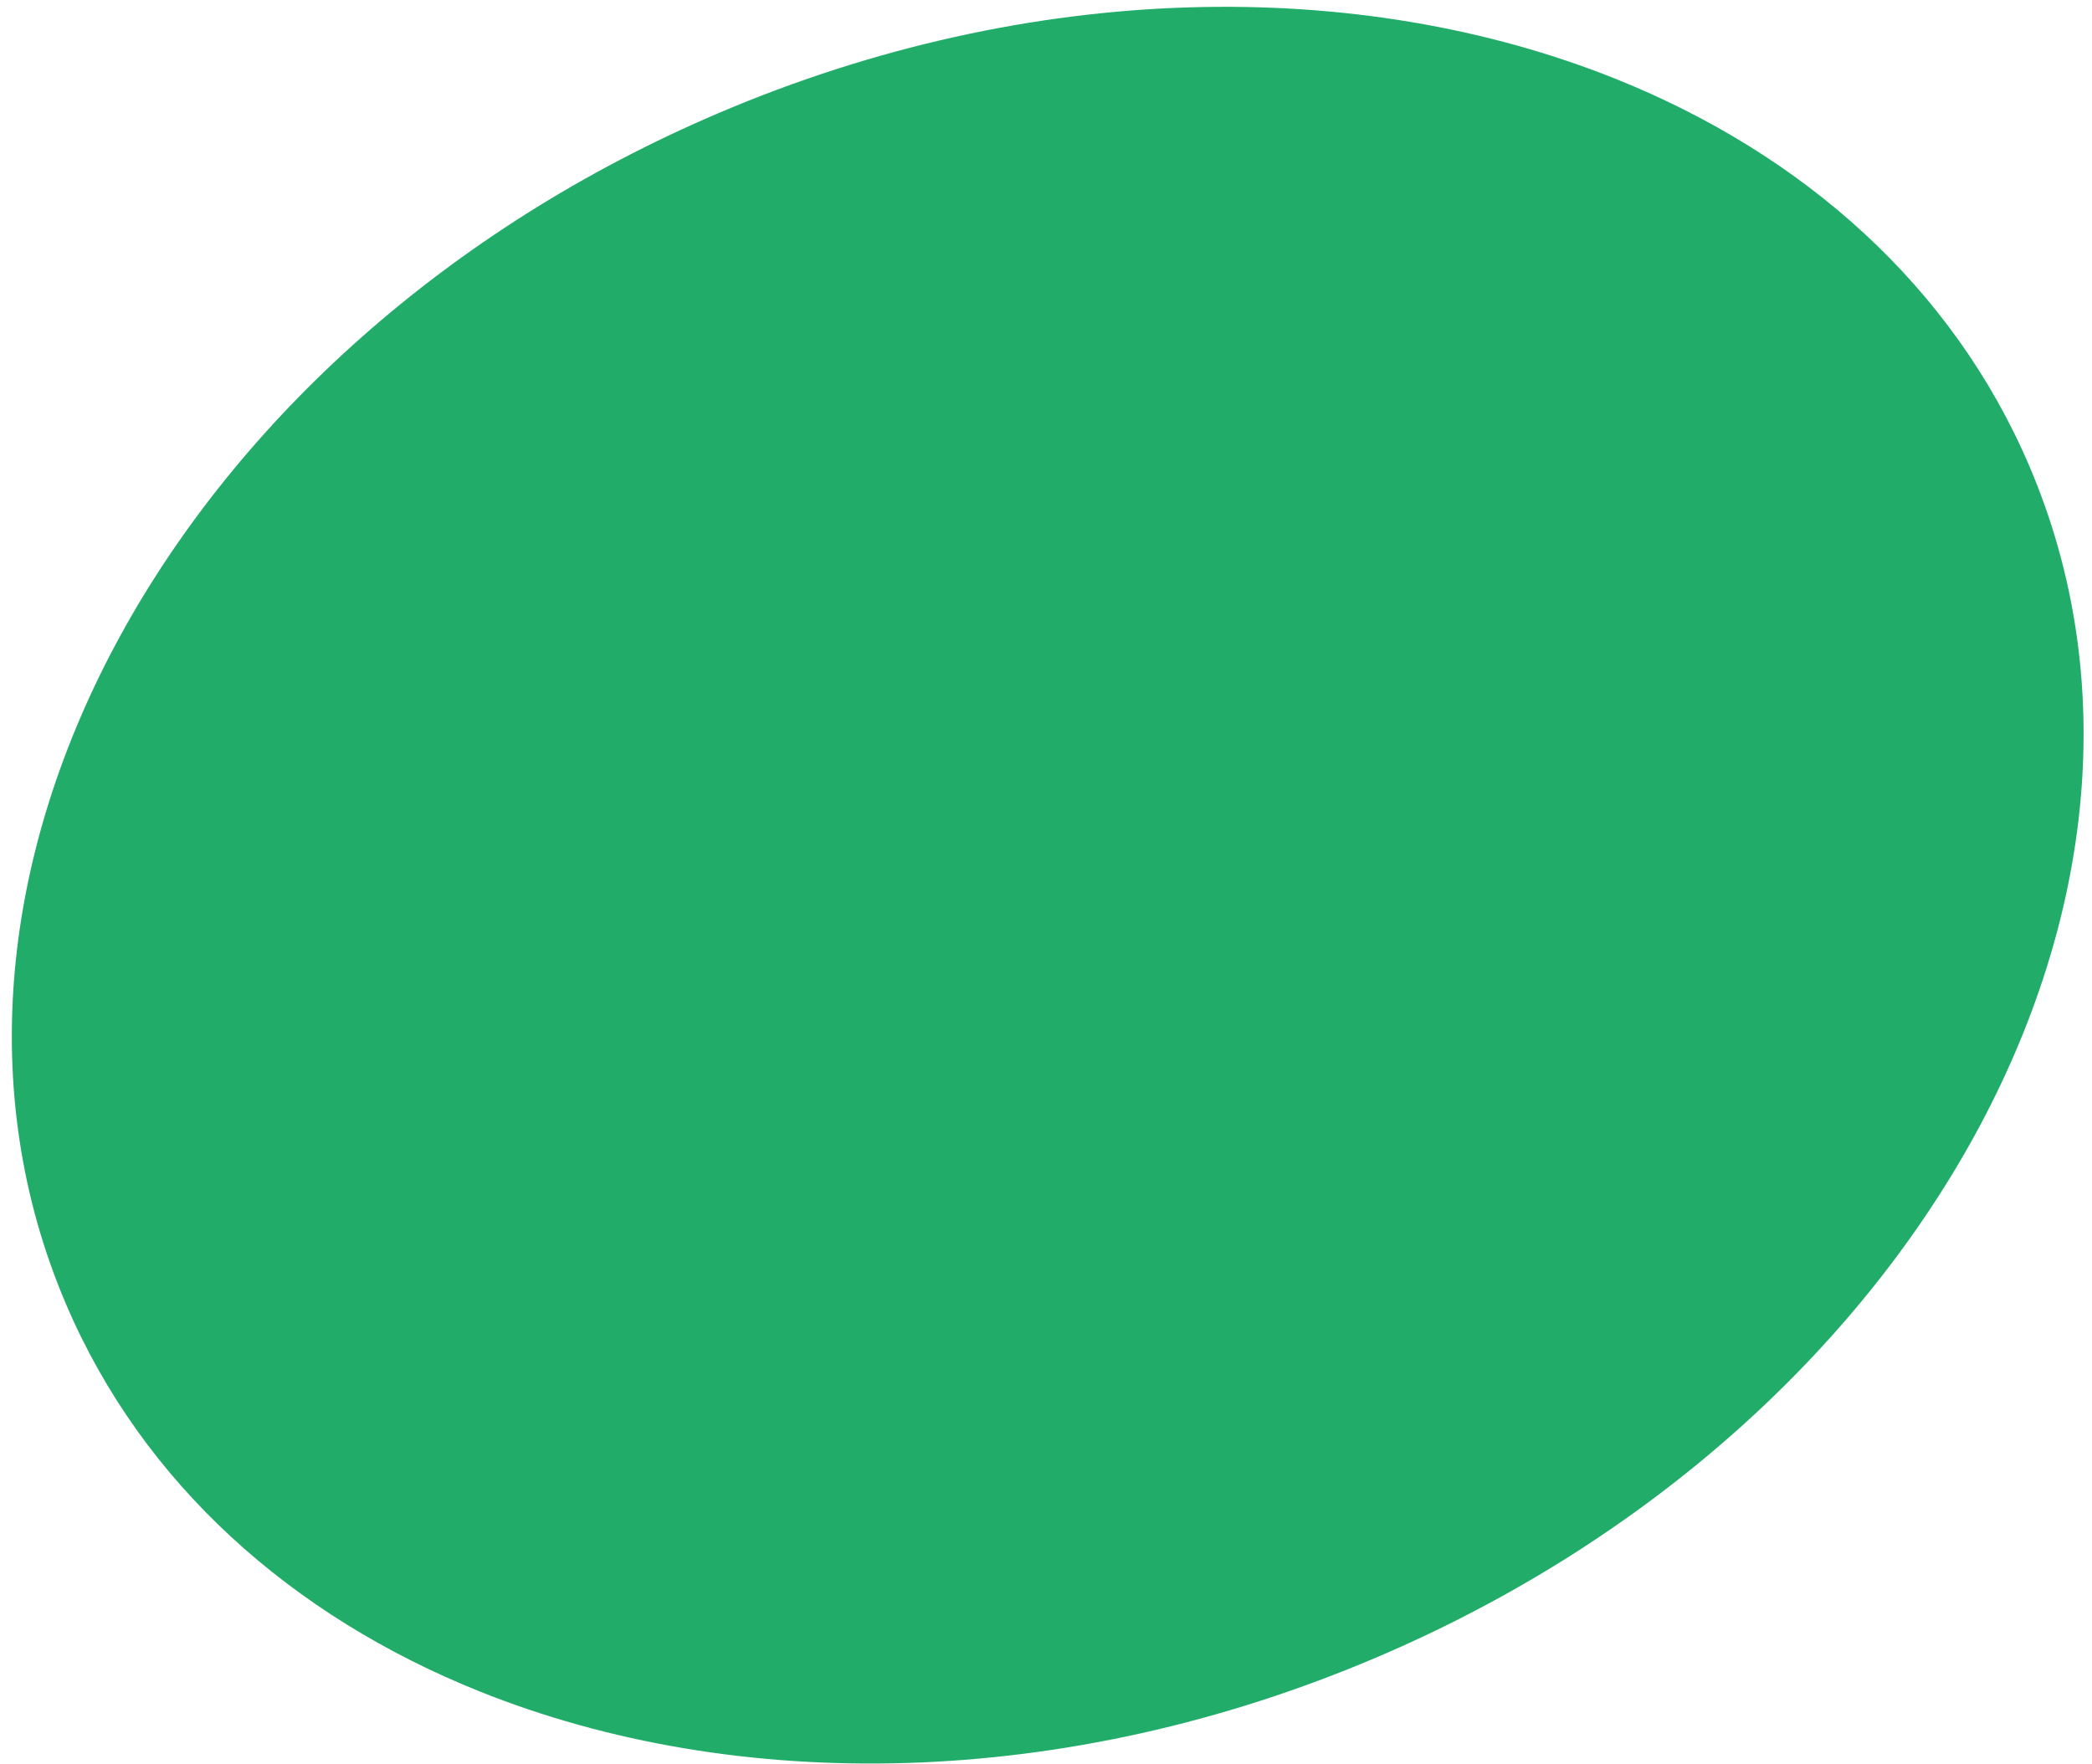 <svg width="134" height="113" viewBox="0 0 134 113" fill="none" xmlns="http://www.w3.org/2000/svg">
<path d="M103.526 5.066C115.513 9.882 125.075 18.343 129.994 29.87C141.654 57.189 122.951 91.317 88.222 106.139C68.163 114.701 47.139 114.936 30.693 108.329C18.706 103.514 9.144 95.052 4.225 83.526C-7.435 56.207 11.268 22.078 45.997 7.256C66.055 -1.305 87.08 -1.541 103.526 5.066Z" fill="#22AC69"/>
</svg>

